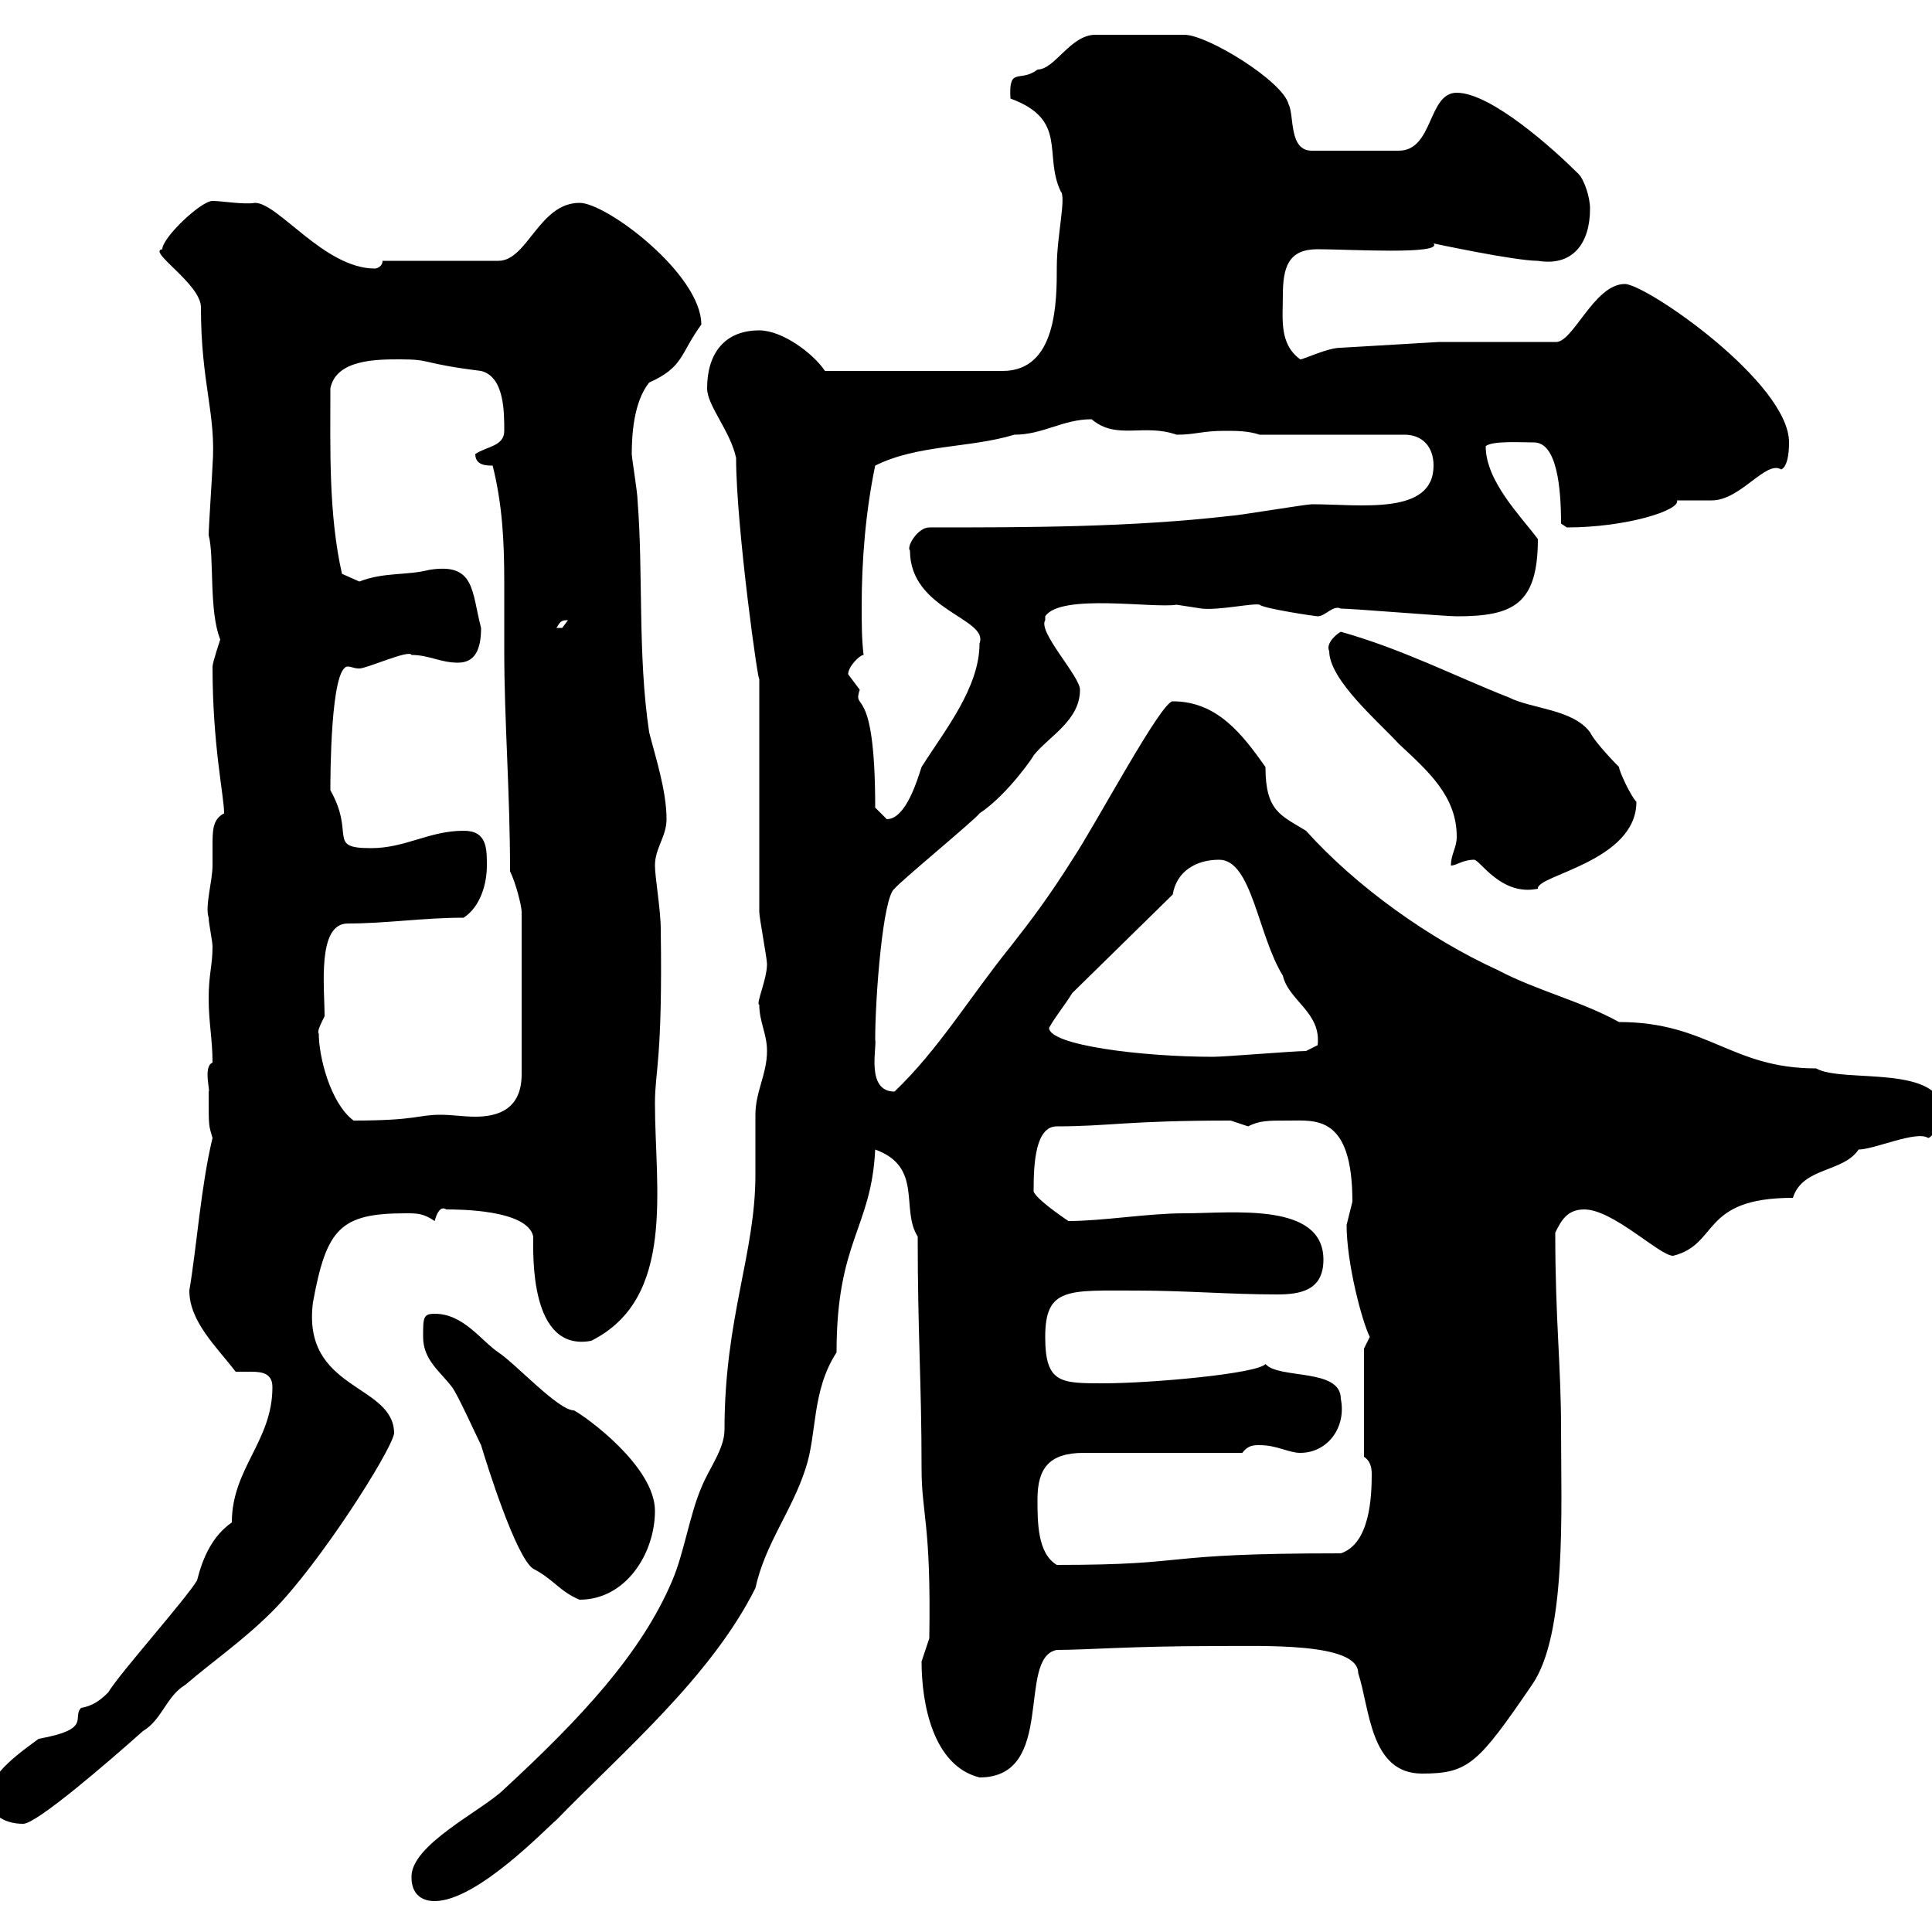 <svg xmlns="http://www.w3.org/2000/svg" xmlns:xlink="http://www.w3.org/1999/xlink" width="300" height="300"><path d="M63.90 291.60C63.90 293.40 64.80 295.20 67.50 295.20C74.10 295.20 84.90 283.80 86.40 282.60C96.60 272.10 110.40 260.40 117.30 246.60C118.80 239.70 123 234.60 125.10 228C126.90 222.60 126 216 129.90 210C129.90 192.60 135.30 190.80 135.90 178.50C143.40 181.20 139.80 187.80 142.50 192C142.50 207.30 143.10 214.50 143.10 228C143.10 235.20 144.60 236.40 144.30 254.40C144.30 254.40 143.10 258 143.10 258C143.10 264.60 144.90 274.20 152.10 276C164.10 276 157.80 257.40 164.10 256.20C168.60 256.20 175.80 255.60 188.40 255.60C196.20 255.60 210.90 255 210.90 259.80C212.70 265.20 212.70 275.40 220.80 275.40C228 275.40 229.50 273.90 237.90 261.60C243.30 253.80 242.40 234.60 242.40 222C242.40 211.80 241.50 205.20 241.50 191.40C242.40 189.60 243.30 187.80 246 187.80C250.50 187.80 257.70 195 259.80 195C267 193.20 264 186 278.40 186C279.90 181.20 286.20 182.10 288.60 178.50C291 178.50 297.60 175.50 299.40 176.70C300 176.70 301.80 174 301.80 173.10C301.80 165 286.20 168.30 282 165.90C268.80 165.90 265.20 158.70 251.40 158.70C245.40 155.40 238.80 153.90 232.50 150.60C222 145.80 210.60 137.70 202.80 129C198.90 126.60 196.50 126 196.50 119.10C192.90 114 189 108.90 182.10 108.90C180.30 108.90 170.10 128.10 166.50 133.50C162.90 139.20 160.20 142.80 156.90 147C150.60 154.80 145.80 162.90 138.90 169.50C134.40 169.50 136.20 162.60 135.90 161.40C135.90 154.80 137.10 139.20 138.90 138C139.50 137.10 151.50 127.20 152.10 126.30C156.60 123.30 160.80 117 160.50 117.30C162.90 114.30 167.70 111.90 167.70 107.10C167.70 105 161.10 98.10 162.30 96.30C162.30 96.30 162.30 95.70 162.30 95.70C164.70 92.10 179.10 94.50 182.70 93.90C182.70 93.90 186.60 94.50 186.60 94.50C189.30 94.80 194.70 93.60 195.60 93.90C196.20 94.50 204.30 95.70 204.60 95.70C205.80 95.70 207 93.90 208.20 94.50C210 94.50 224.40 95.70 226.20 95.70C234.90 95.70 238.80 93.90 238.80 83.70C236.10 80.10 230.70 74.70 230.70 69.30C231.60 68.40 236.40 68.70 238.20 68.70C241.80 68.70 242.40 75.90 242.40 81.30L243.30 81.90C252.60 81.90 261 79.20 260.40 77.70C261.60 77.70 265.20 77.70 265.80 77.70C270.30 77.70 274.20 71.40 276.60 72.90C277.80 72.30 277.80 69.30 277.80 68.70C277.80 59.40 255.60 44.10 252.30 44.10C247.50 44.10 244.20 53.40 241.50 53.10L223.50 53.10L208.20 54C206.10 54 202.50 55.80 201.90 55.80C198.60 53.40 199.20 49.50 199.20 45.90C199.20 41.40 200.10 38.70 204.60 38.70C209.40 38.70 224.10 39.60 222.60 37.80C222.60 37.80 235.20 40.50 238.80 40.50C244.20 41.40 246.90 37.80 246.90 32.40C246.90 30.60 246 27.90 245.10 27C241.50 23.40 231.60 14.40 226.20 14.40C221.70 14.40 222.60 23.40 217.20 23.40L203.70 23.40C200.10 23.40 201 18 200.10 16.20C199.20 12.60 187.50 5.40 183.90 5.40C180.30 5.40 173.70 5.40 170.10 5.40C166.20 5.40 163.80 10.80 161.10 10.80C158.40 12.90 156.60 10.20 156.90 15.30C165.90 18.60 162 24 164.70 29.70C165.60 30.60 164.10 36.60 164.10 41.40C164.10 46.80 164.10 57.60 155.70 57.60L128.10 57.60C126.30 54.90 121.50 51.30 117.90 51.30C112.50 51.30 109.80 54.90 109.80 60.30C109.80 63 113.40 66.90 114.30 71.10C114.30 81.90 117.90 107.40 117.90 105.30C117.90 110.70 117.90 136.20 117.90 141.60C117.90 142.50 119.10 148.80 119.10 149.70C119.10 152.10 117.30 156 117.90 156C117.90 158.70 119.10 160.50 119.10 163.20C119.10 166.80 117.30 169.50 117.30 173.10C117.30 174 117.30 181.20 117.30 182.40C117.30 194.70 112.50 204.60 112.50 222C112.50 225 110.10 228 108.90 231C107.10 235.20 106.20 241.20 104.40 245.40C99.60 256.80 90 267 78.30 277.80C75 281.10 63.60 286.50 63.90 291.60ZM-1.80 279C-1.80 281.40 0.30 283.20 3.60 283.20C5.70 283.20 16.80 273.60 22.20 268.80C25.20 267 25.80 263.40 28.80 261.60C33 258 37.80 254.70 42.30 250.20C49.50 243 60.60 225.60 61.20 222.60C61.20 214.80 46.80 216 48.60 202.20C50.70 190.80 52.80 188.40 63 188.40C64.80 188.40 65.70 188.40 67.50 189.60C67.80 188.40 68.40 187.20 69.30 187.80C71.10 187.80 81.90 187.80 82.80 192C82.80 194.70 82.20 210 91.80 208.20C105 201.60 101.70 184.50 101.70 171.30C101.70 166.20 102.90 164.70 102.60 144.30C102.60 141.30 101.70 136.20 101.70 134.40C101.70 131.70 103.50 129.90 103.50 127.20C103.50 122.70 101.70 117.30 100.80 113.70C99 101.70 99.90 89.10 99 77.70C99 76.50 98.10 71.10 98.10 70.50C98.10 67.50 98.40 62.40 100.80 59.40C106.20 57 105.60 54.90 108.90 50.40C108.90 42.60 94.20 31.50 90 31.50C83.70 31.50 81.90 40.50 77.40 40.50L59.40 40.50C59.40 41.40 58.50 41.70 58.20 41.70C50.40 41.70 43.20 31.50 39.60 31.50C37.80 31.80 34.50 31.20 33 31.20C31.20 31.20 25.20 36.90 25.20 38.70C22.80 39 31.20 44.10 31.20 47.70C31.20 59.70 33.60 64.20 33 72.30C33 72.90 32.40 81.90 32.40 83.10C33.30 86.40 32.40 94.80 34.20 99.30C34.20 99.30 33 102.90 33 103.50C33 115.80 34.80 123.60 34.80 126.30C33 127.20 33 129 33 131.40C33 132.30 33 133.50 33 134.40C33 136.80 31.80 140.70 32.40 142.50C32.40 143.40 33 146.10 33 147C33 150 32.40 151.20 32.40 155.10C32.40 158.70 33 161.40 33 165C31.50 165.60 32.70 169.50 32.40 169.50C32.40 175.20 32.40 174.60 33 176.70C31.20 184.20 30.60 193.20 29.40 200.40C29.40 205.20 33.60 209.10 36.60 213C37.20 213 38.10 213 39 213C40.80 213 42.30 213.30 42.30 215.40C42.30 223.80 36 228 36 236.40C33 238.50 31.50 241.80 30.60 245.40C28.80 248.40 18.60 259.80 16.80 262.80C15.60 264 14.40 264.90 12.60 265.20C11.10 266.70 14.40 268.50 6 270C3.60 271.80-1.80 275.40-1.80 279ZM65.70 207.60C65.70 211.20 68.40 213 70.20 215.40C71.10 216.60 73.80 222.60 74.70 224.40C75.60 227.40 80.10 241.80 82.80 243.60C85.80 245.10 87 247.20 90 248.40C97.20 248.40 101.70 241.20 101.70 234.60C101.70 227.70 90.90 219.90 89.10 219C86.70 219 80.10 211.80 77.40 210C74.70 208.20 72 204 67.50 204C65.70 204 65.70 204.60 65.70 207.60ZM161.10 232.80C161.10 228 162.90 225.60 168.30 225.60L192.90 225.60C193.80 224.40 194.70 224.40 195.60 224.40C198.30 224.40 200.10 225.60 201.90 225.60C206.10 225.60 209.10 221.70 208.20 217.20C208.20 212.40 198.60 214.20 196.50 211.80C195.30 213.30 178.80 214.80 171.30 214.80C164.70 214.80 162.30 214.80 162.30 207.60C162.30 199.80 165.90 200.40 176.70 200.40C183.90 200.40 191.10 201 198.30 201C201.90 201 205.50 200.40 205.50 195.60C205.50 186.60 191.40 188.40 183.90 188.40C178.20 188.40 171.30 189.60 165.90 189.60C165 189 160.20 185.70 160.50 184.80C160.50 180.60 160.80 174.90 164.10 174.90C172.20 174.90 174.90 174 191.10 174C191.10 174 193.80 174.90 193.80 174.90C195.60 174 196.80 174 200.10 174C204.30 174 210 173.10 210 186.60C210 186.60 209.10 190.20 209.10 190.20C209.10 196.20 211.50 205.20 212.70 207.60C212.70 207.60 211.80 209.40 211.80 209.40L211.80 226.20C212.70 226.80 213 227.70 213 228.90C213 232.50 212.70 239.70 208.20 241.20C178.80 241.20 186 243 164.10 243C161.10 241.20 161.10 236.40 161.10 232.80ZM49.50 160.50C49.20 160.20 49.80 159 50.40 157.80C50.40 153.30 49.20 143.40 54 143.40C60 143.40 65.70 142.50 72 142.50C74.70 140.70 75.60 137.10 75.60 134.40C75.60 131.70 75.60 129 72 129C66.60 129 63 131.70 57.60 131.70C50.70 131.70 55.20 129.60 51.30 122.70C51.30 120.90 51.30 103.50 54 103.50C54.60 103.50 54.90 103.80 55.80 103.80C57 103.80 63.60 100.80 63.90 101.70C66.60 101.70 68.40 102.90 71.10 102.90C73.80 102.90 74.70 100.80 74.70 97.50C73.20 91.80 73.80 87.30 66.60 88.50C63 89.40 59.70 88.80 55.80 90.30C55.80 90.30 53.10 89.10 53.10 89.10C51 79.80 51.30 69.60 51.30 60.30C52.20 55.80 58.50 55.80 62.10 55.80C67.20 55.80 65.10 56.40 74.70 57.60C78.30 58.50 78.30 63.90 78.30 66.90C78.30 69.30 75.60 69.30 73.80 70.50C73.80 72.30 75.60 72.30 76.50 72.30C78 78.30 78.30 84 78.30 90.30C78.30 93.60 78.30 97.20 78.30 101.10C78.30 111.90 79.20 123 79.20 135.30C80.10 137.10 81 140.70 81 141.60L81 166.80C81 172.20 77.40 173.40 73.80 173.40C72 173.40 70.20 173.10 68.40 173.10C64.80 173.10 64.80 174 54.90 174C51.30 171.30 49.50 164.10 49.50 160.50ZM162.90 159.60C164.10 157.50 165 156.60 166.50 154.20L182.10 138.90C182.70 135.30 185.70 133.50 189.30 133.50C194.40 133.50 195.30 145.20 199.20 151.50C200.10 155.40 205.20 157.20 204.60 162.30C204.60 162.30 202.80 163.20 202.80 163.20C201 163.20 190.20 164.10 188.40 164.10C177.30 164.10 162.90 162.30 162.90 159.60ZM228.90 133.50C229.80 133.50 233.10 139.20 238.80 138C238.50 135.90 254.10 133.80 254.10 124.50C253.20 123.60 251.40 119.70 251.40 119.10C251.40 119.10 247.80 115.50 246.90 113.70C244.20 110.10 237.90 110.10 234.30 108.30C225.90 105 217.80 100.80 208.20 98.10C207.60 98.40 205.80 99.90 206.40 101.10C206.40 105.60 214.20 112.20 217.20 115.50C221.70 119.70 226.20 123.60 226.20 129.90C226.20 131.70 225.30 132.60 225.30 134.40C226.20 134.40 227.10 133.50 228.90 133.50ZM135.90 125.40C135.90 105.60 132.30 110.70 133.50 107.10C133.50 107.10 131.70 104.70 131.70 104.70C131.70 103.50 133.50 101.70 134.10 101.70C133.80 99.30 133.80 96.60 133.80 94.20C133.80 87 134.40 79.50 135.90 72.30C142.50 69 150.60 69.60 157.50 67.50C162 67.50 165 65.10 169.50 65.10C173.40 68.40 177.60 65.70 182.70 67.50C185.70 67.50 186.60 66.90 190.20 66.90C192 66.90 193.80 66.90 195.60 67.50L218.10 67.50C220.80 67.50 222.60 69.30 222.60 72.30C222.60 80.10 211.20 78.30 203.70 78.30C202.80 78.30 192 80.10 191.10 80.10C175.50 81.90 159.30 81.90 144.30 81.90C142.50 81.90 140.70 84.90 141.30 85.50C141.30 94.80 153.60 96 152.10 99.90C152.10 106.80 146.70 113.40 143.10 119.10C142.50 120.90 140.70 127.20 137.70 127.20C137.70 127.20 135.90 125.40 135.90 125.40ZM88.20 96.30C88.20 96.30 87.30 97.50 87.30 97.50C86.40 97.50 86.40 97.50 86.40 97.50C87 96.60 87 96.30 88.20 96.30Z"/></svg>